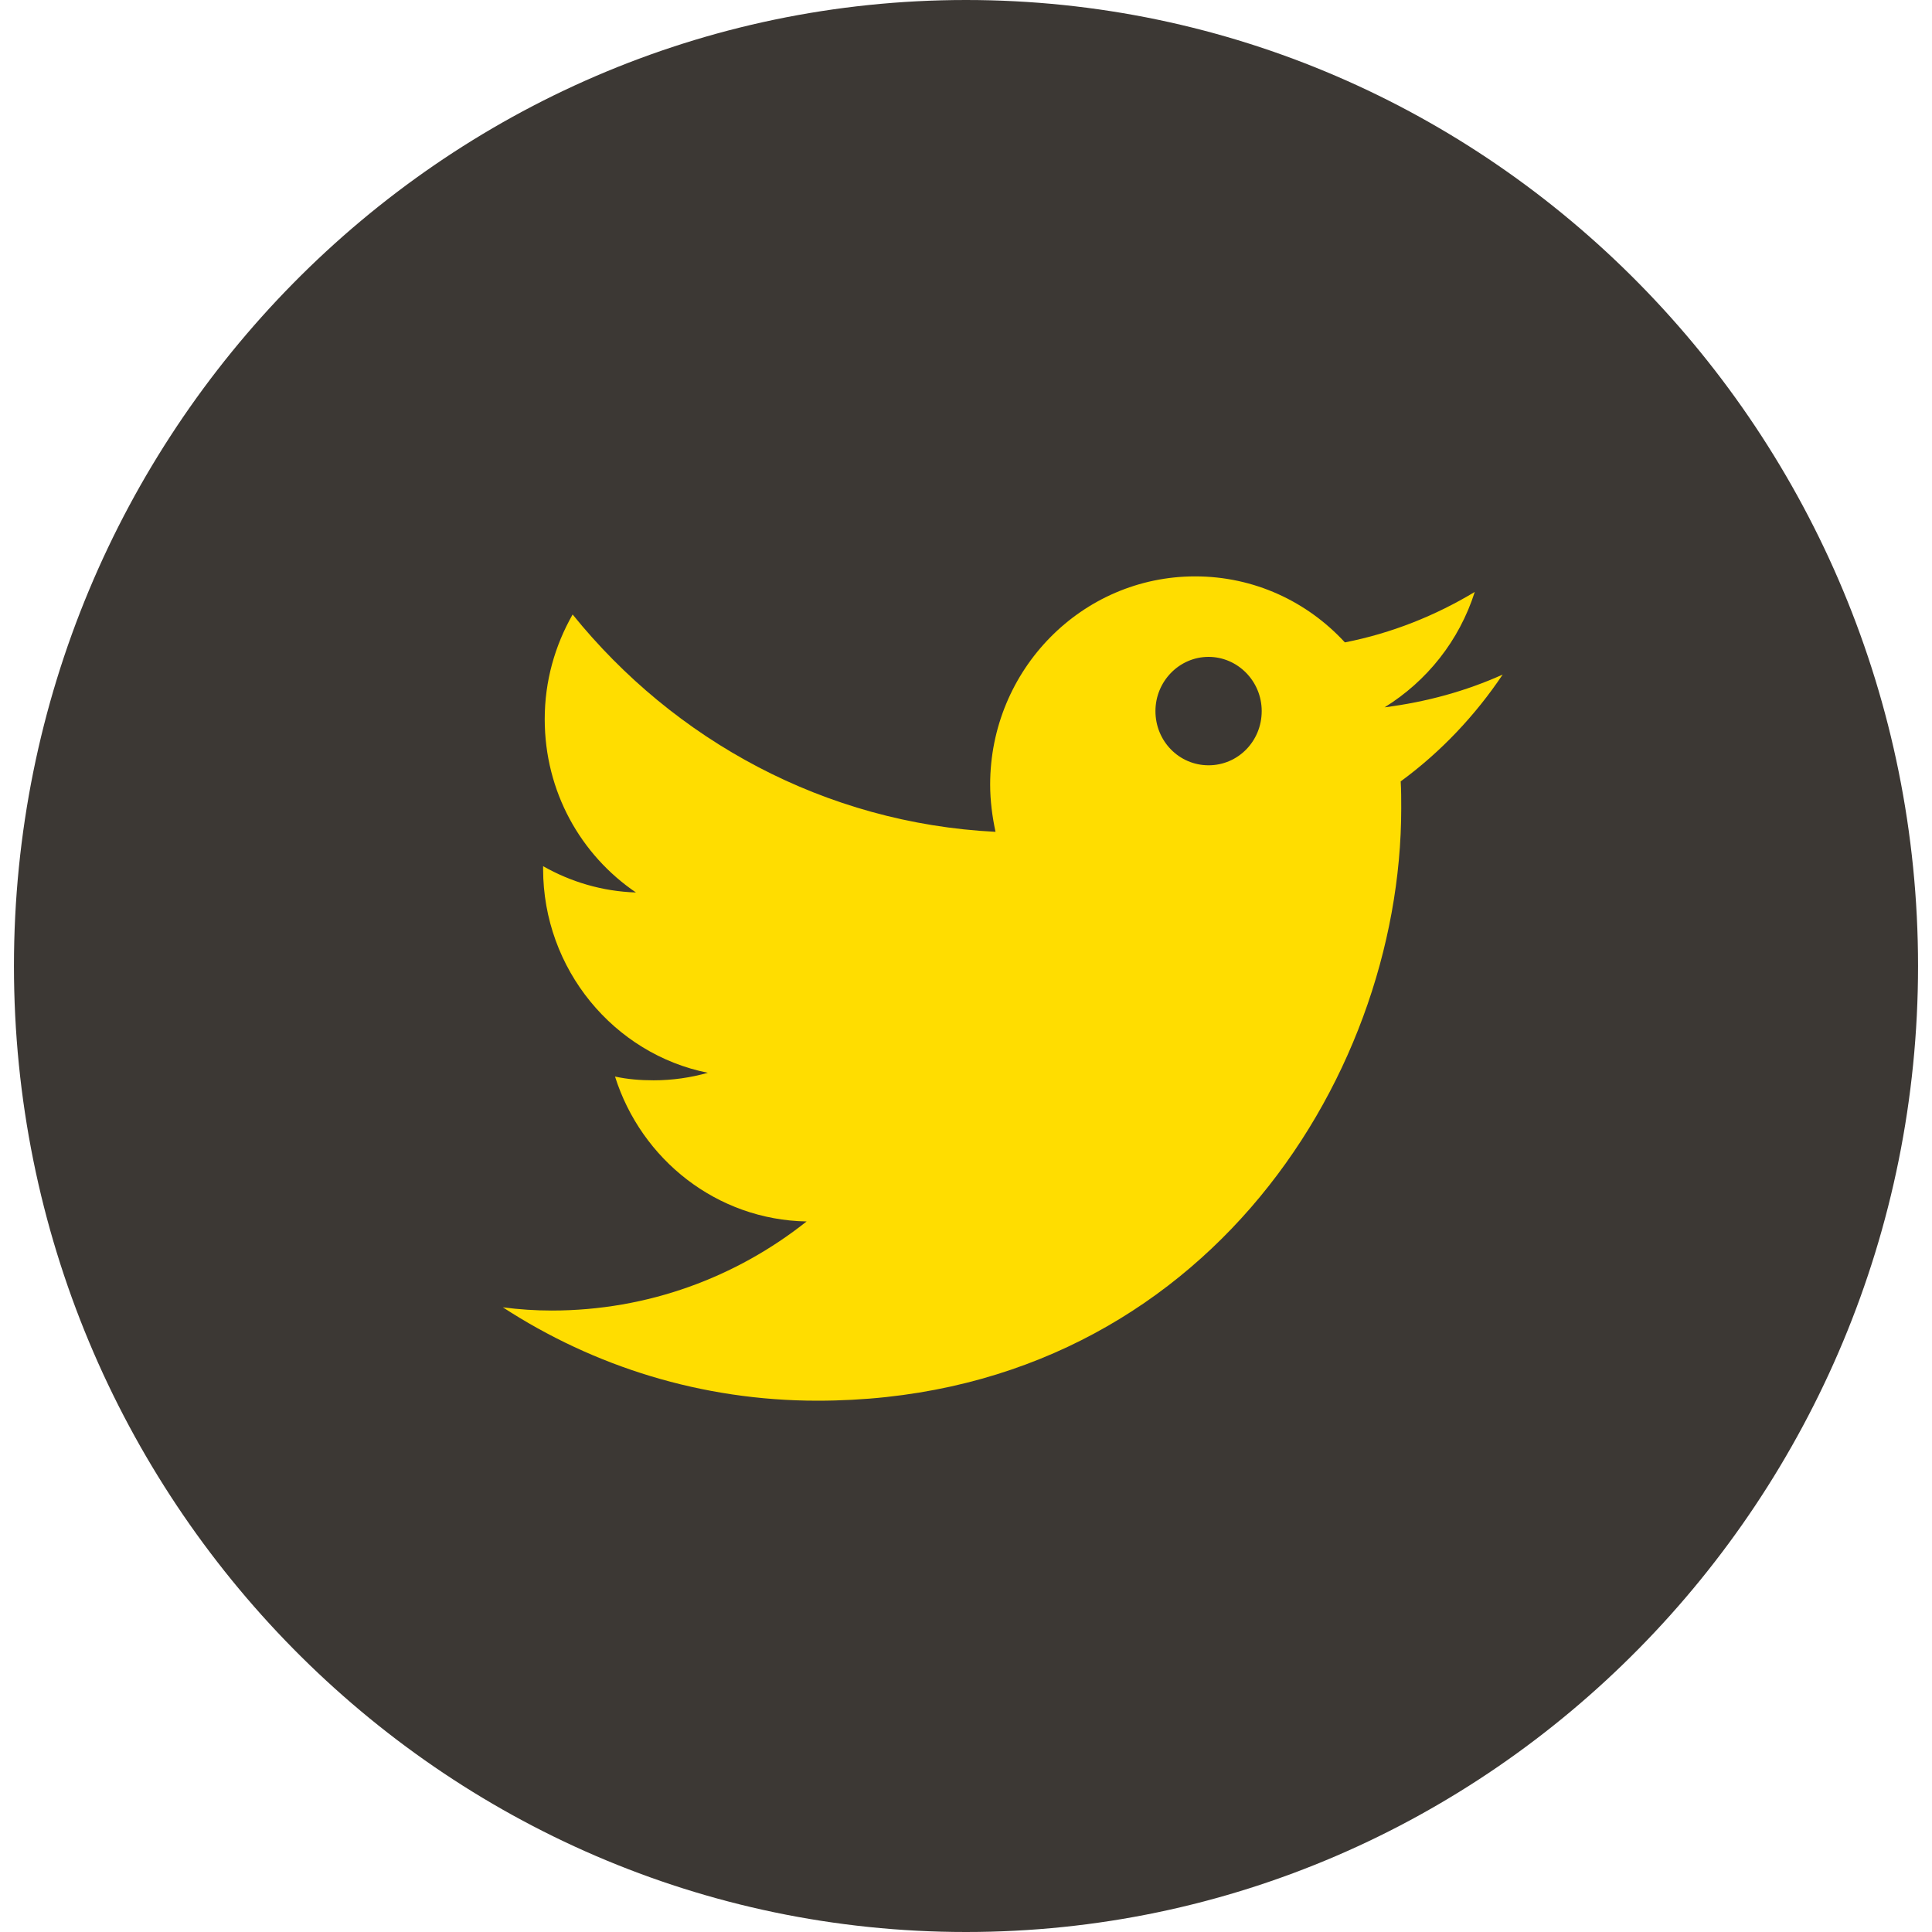 <?xml version="1.0" encoding="utf-8"?>
<!-- Generator: Adobe Illustrator 24.0.1, SVG Export Plug-In . SVG Version: 6.00 Build 0)  -->
<svg version="1.1" id="Layer_1" xmlns="http://www.w3.org/2000/svg" xmlns:xlink="http://www.w3.org/1999/xlink" x="0px" y="0px"
	 viewBox="0 0 36 36" style="enable-background:new 0 0 36 36;" xml:space="preserve">
<style type="text/css">
	.st0{fill:#3C3834;}
	.st1{fill:#FFDD00;}
</style>
<g>
	<path class="st0" d="M18,36C8.22,36,0.26,27.92,0.26,18C0.26,8.08,8.22,0,18,0c9.78,0,17.74,8.08,17.74,18
		C35.74,27.92,27.78,36,18,36"/>
	<path class="st1" d="M26.1,14.56c0.01,0.17,0.01,0.33,0.01,0.5c0,5.13-3.85,11.04-10.88,11.04c-2.16,0-4.17-0.64-5.86-1.74
		c0.3,0.04,0.61,0.06,0.91,0.06c1.79,0,3.44-0.62,4.75-1.66c-1.67-0.03-3.08-1.15-3.57-2.7c0.23,0.05,0.47,0.07,0.72,0.07
		c0.35,0,0.69-0.05,1.01-0.14c-1.75-0.35-3.07-1.93-3.07-3.8v-0.05c0.51,0.29,1.1,0.47,1.73,0.49c-1.03-0.7-1.7-1.88-1.7-3.23
		c0-0.71,0.19-1.37,0.52-1.95c1.89,2.34,4.7,3.89,7.88,4.05c-0.06-0.28-0.1-0.58-0.1-0.88c0-2.14,1.71-3.88,3.82-3.88
		c1.1,0,2.09,0.47,2.79,1.23c0.87-0.17,1.69-0.5,2.42-0.94c-0.29,0.91-0.89,1.66-1.68,2.15c0.78-0.1,1.51-0.3,2.2-0.61
		C27.49,13.33,26.85,14.01,26.1,14.56"/>
	<path class="st0" d="M23.51,13.25c0,0.56-0.44,1.01-0.99,1.01c-0.55,0-0.99-0.45-0.99-1.01c0-0.55,0.44-1.01,0.99-1.01
		C23.06,12.24,23.51,12.69,23.51,13.25"/>
</g>
</svg>
